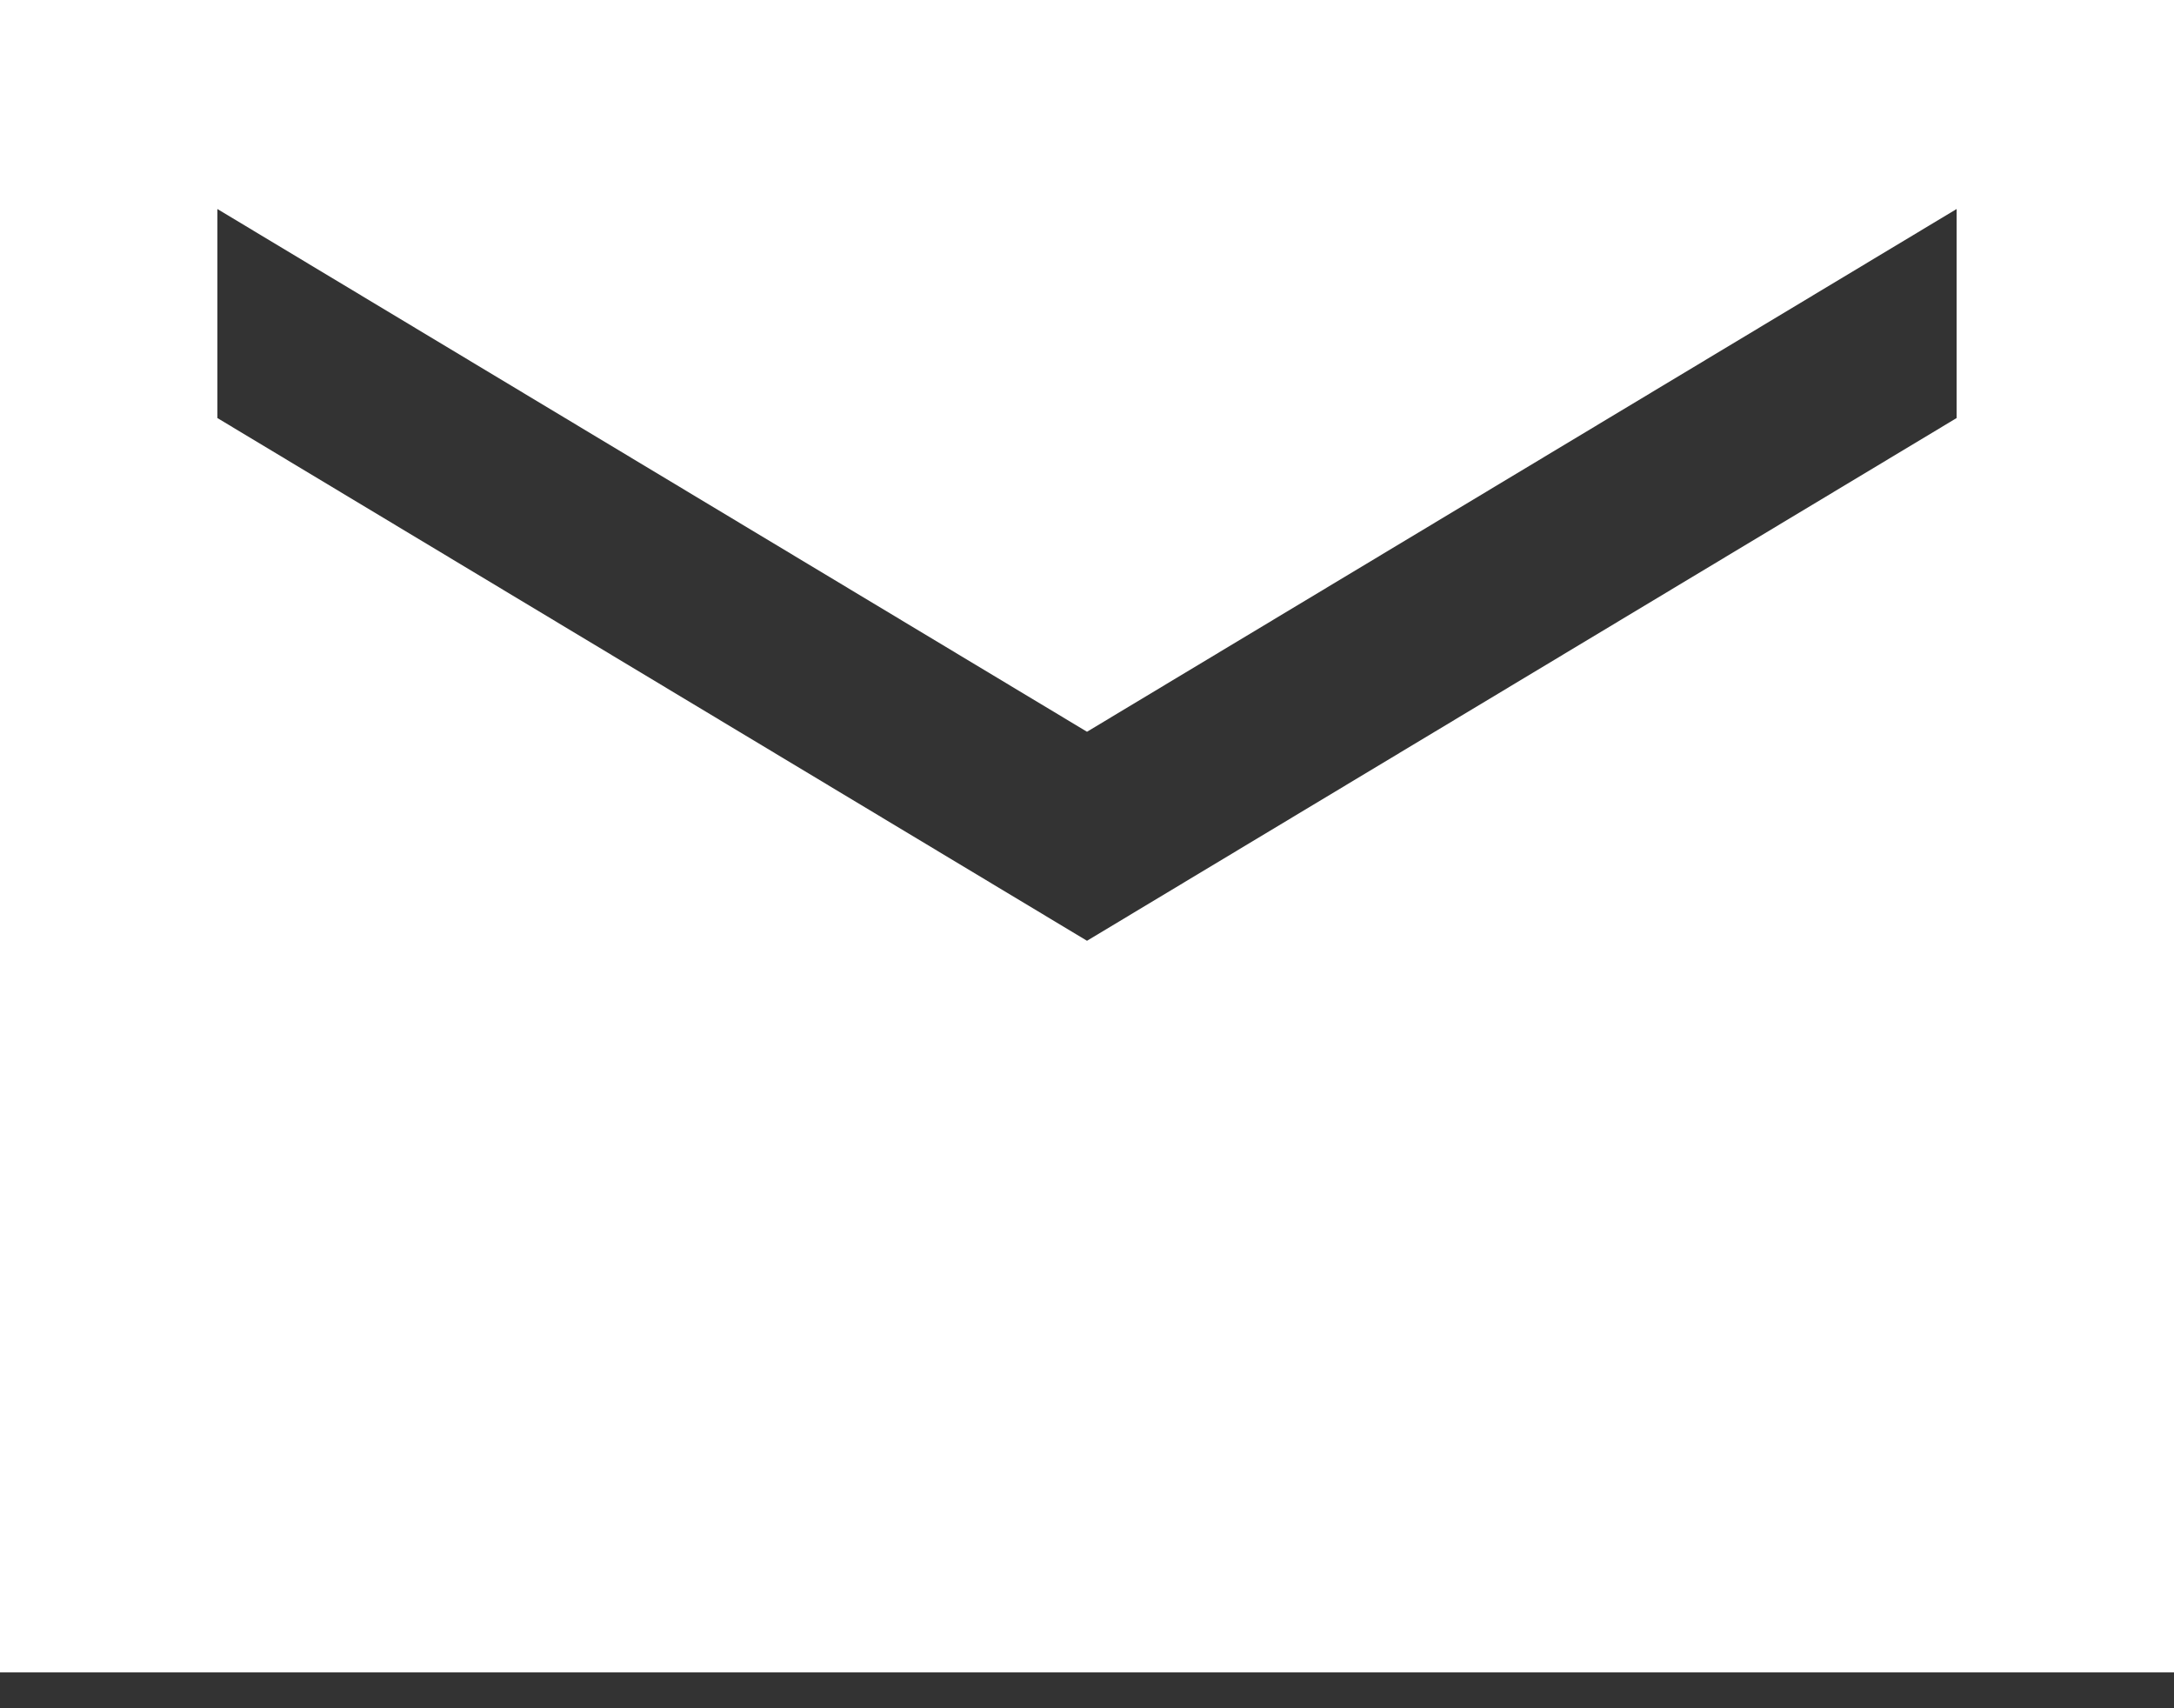 <svg width="14" height="11" viewBox="0 0 14 11" fill="none" xmlns="http://www.w3.org/2000/svg">
<rect x="0" y="0" width="14" height="11" fill="#333333" stroke="none"/>
<path d="M14 0H0V10.769H14V0ZM12.6 2.692L7 6.058L1.4 2.692V1.346L7 4.712L12.6 1.346V2.692Z" fill="white"/>
</svg>
